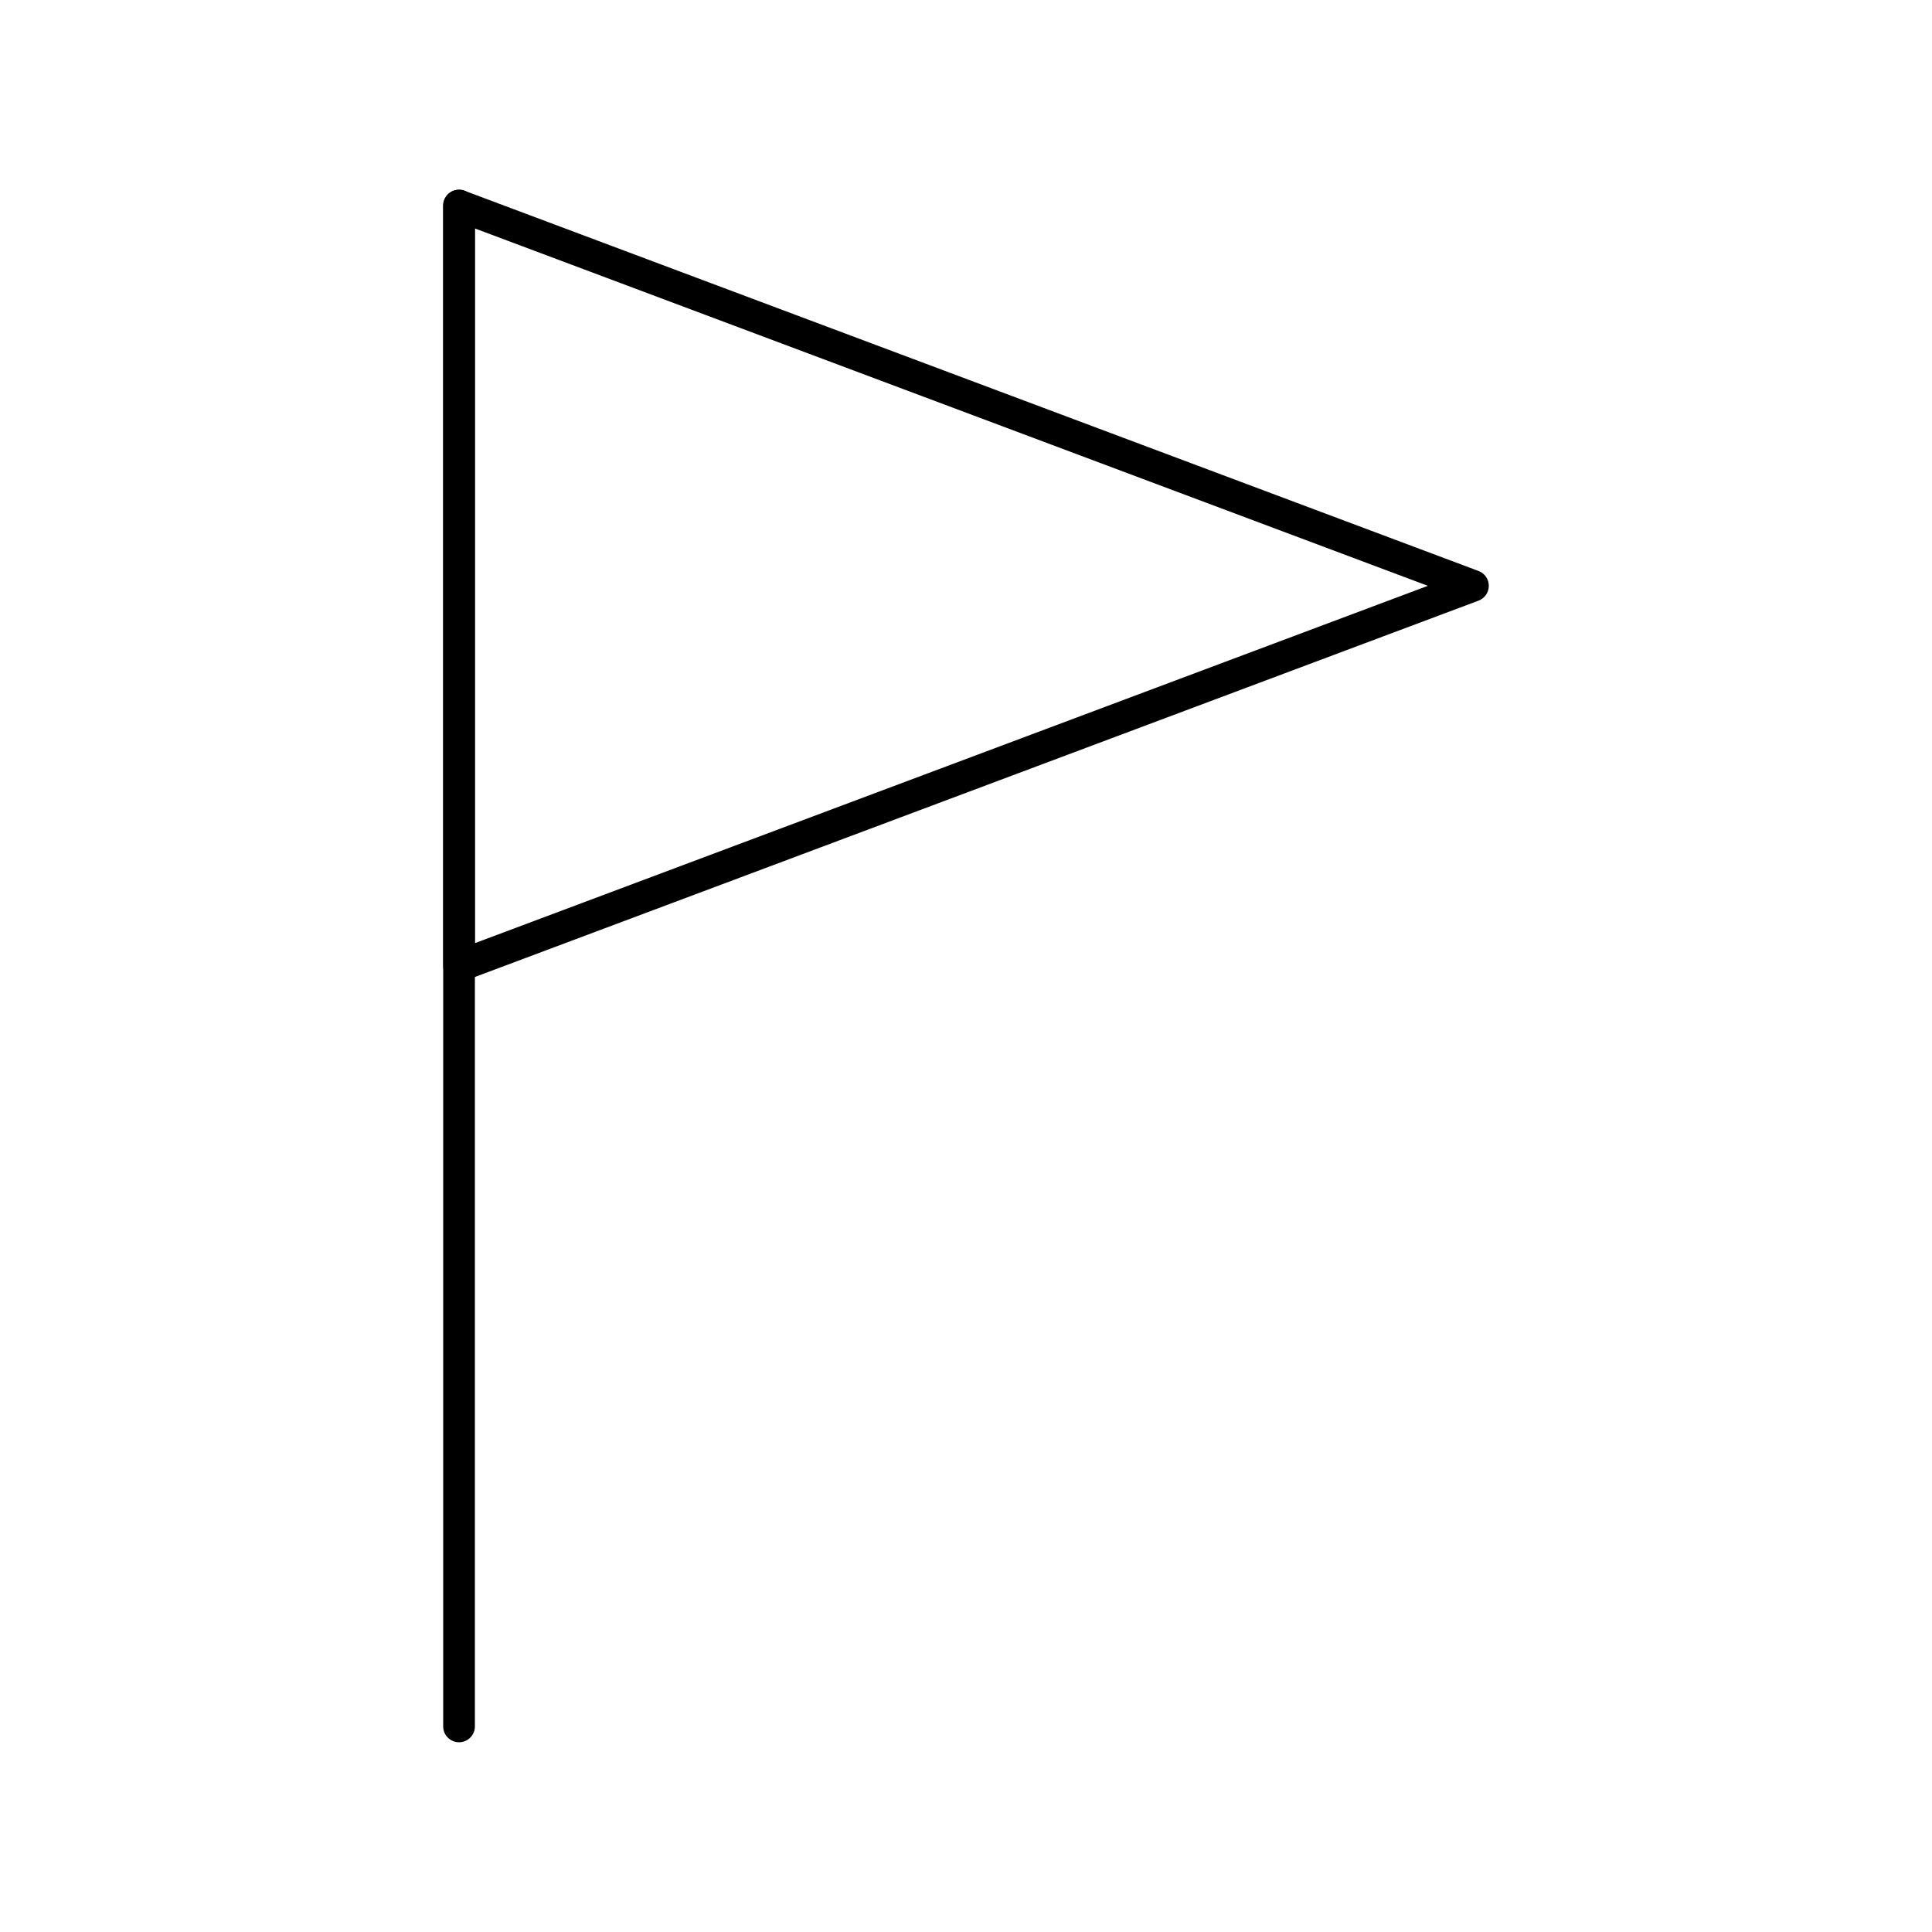 <?xml version="1.0" encoding="UTF-8"?>
<!-- Uploaded to: ICON Repo, www.svgrepo.com, Generator: ICON Repo Mixer Tools -->
<svg fill="#000000" width="800px" height="800px" version="1.1" viewBox="144 144 512 512" xmlns="http://www.w3.org/2000/svg">
 <g>
  <path d="m265.65 605.72c-2.32 0-4.199-1.879-4.199-4.199v-403.05c0-2.32 1.879-4.199 4.199-4.199 2.32 0 4.199 1.879 4.199 4.199v403.05c0 2.316-1.879 4.199-4.199 4.199z"/>
  <path d="m265.65 404.2c-0.844 0-1.68-0.254-2.391-0.75-1.133-0.781-1.809-2.07-1.809-3.445v-201.52c0-1.379 0.676-2.668 1.809-3.449 1.133-0.785 2.574-0.965 3.867-0.48l268.7 100.76c1.637 0.609 2.723 2.18 2.723 3.93s-1.086 3.316-2.723 3.93l-268.7 100.76c-0.48 0.18-0.98 0.266-1.477 0.266zm4.199-199.66v189.41l252.54-94.699z"/>
 </g>
</svg>